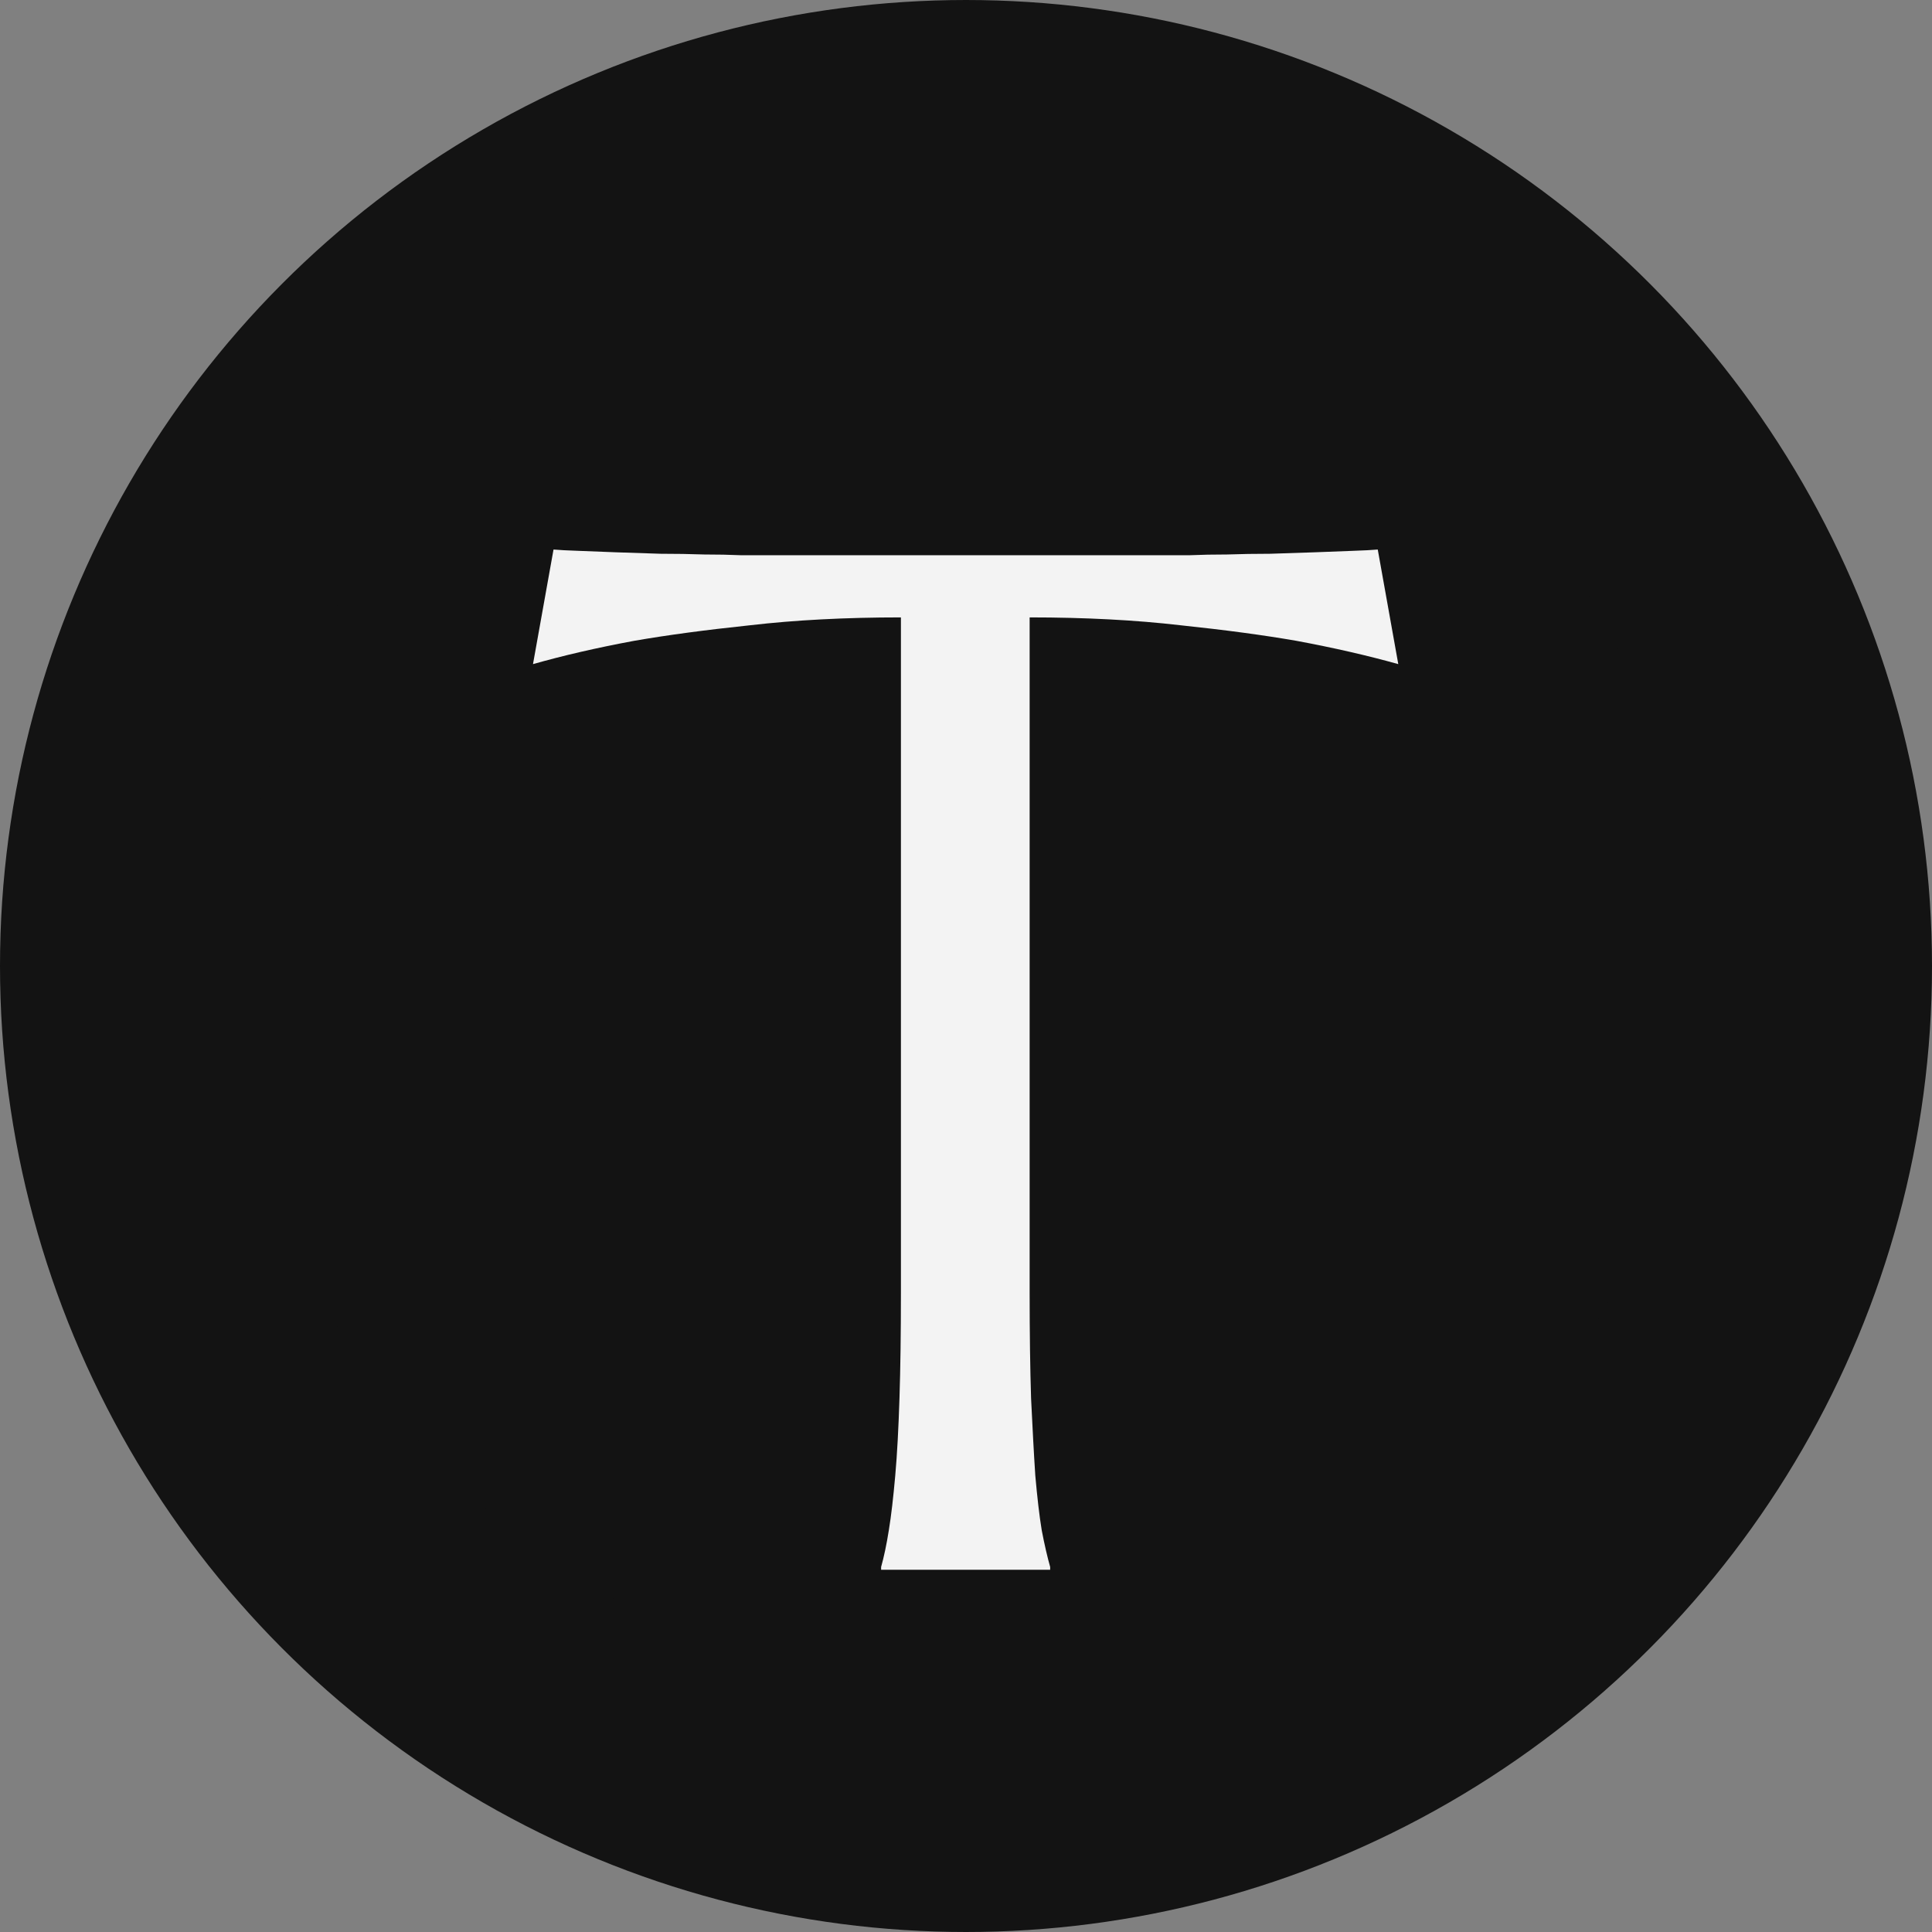<svg width="16" height="16" viewBox="0 0 16 16" fill="none" xmlns="http://www.w3.org/2000/svg">
<rect x="0" y="0" width="16" height="16" fill="#808080" stroke="none"/>
<circle cx="8" cy="8" r="7" fill="#131313" stroke="#131313" stroke-width="2"/>
<path d="M7.461 5.113C7 5.113 6.584 5.135 6.213 5.178C5.842 5.217 5.521 5.26 5.252 5.307C4.939 5.365 4.66 5.43 4.414 5.5L4.584 4.551C4.631 4.555 4.701 4.559 4.795 4.562C4.889 4.566 4.992 4.57 5.105 4.574C5.223 4.578 5.344 4.582 5.469 4.586C5.598 4.586 5.719 4.588 5.832 4.592C5.945 4.592 6.045 4.594 6.131 4.598C6.221 4.598 6.285 4.598 6.324 4.598H9.67C9.709 4.598 9.771 4.598 9.857 4.598C9.947 4.594 10.049 4.592 10.162 4.592C10.275 4.588 10.395 4.586 10.52 4.586C10.648 4.582 10.77 4.578 10.883 4.574C11 4.57 11.105 4.566 11.199 4.562C11.293 4.559 11.363 4.555 11.41 4.551L11.58 5.5C11.33 5.43 11.049 5.365 10.736 5.307C10.467 5.26 10.146 5.217 9.775 5.178C9.404 5.135 8.988 5.113 8.527 5.113V10.709C8.527 11.041 8.531 11.332 8.539 11.582C8.551 11.828 8.562 12.041 8.574 12.221C8.59 12.4 8.607 12.551 8.627 12.672C8.65 12.793 8.674 12.895 8.697 12.977V13H7.297V12.977C7.32 12.895 7.342 12.793 7.361 12.672C7.381 12.551 7.398 12.4 7.414 12.221C7.43 12.041 7.441 11.828 7.449 11.582C7.457 11.332 7.461 11.041 7.461 10.709V5.113Z" fill="#F3F3F3"/>
</svg>
